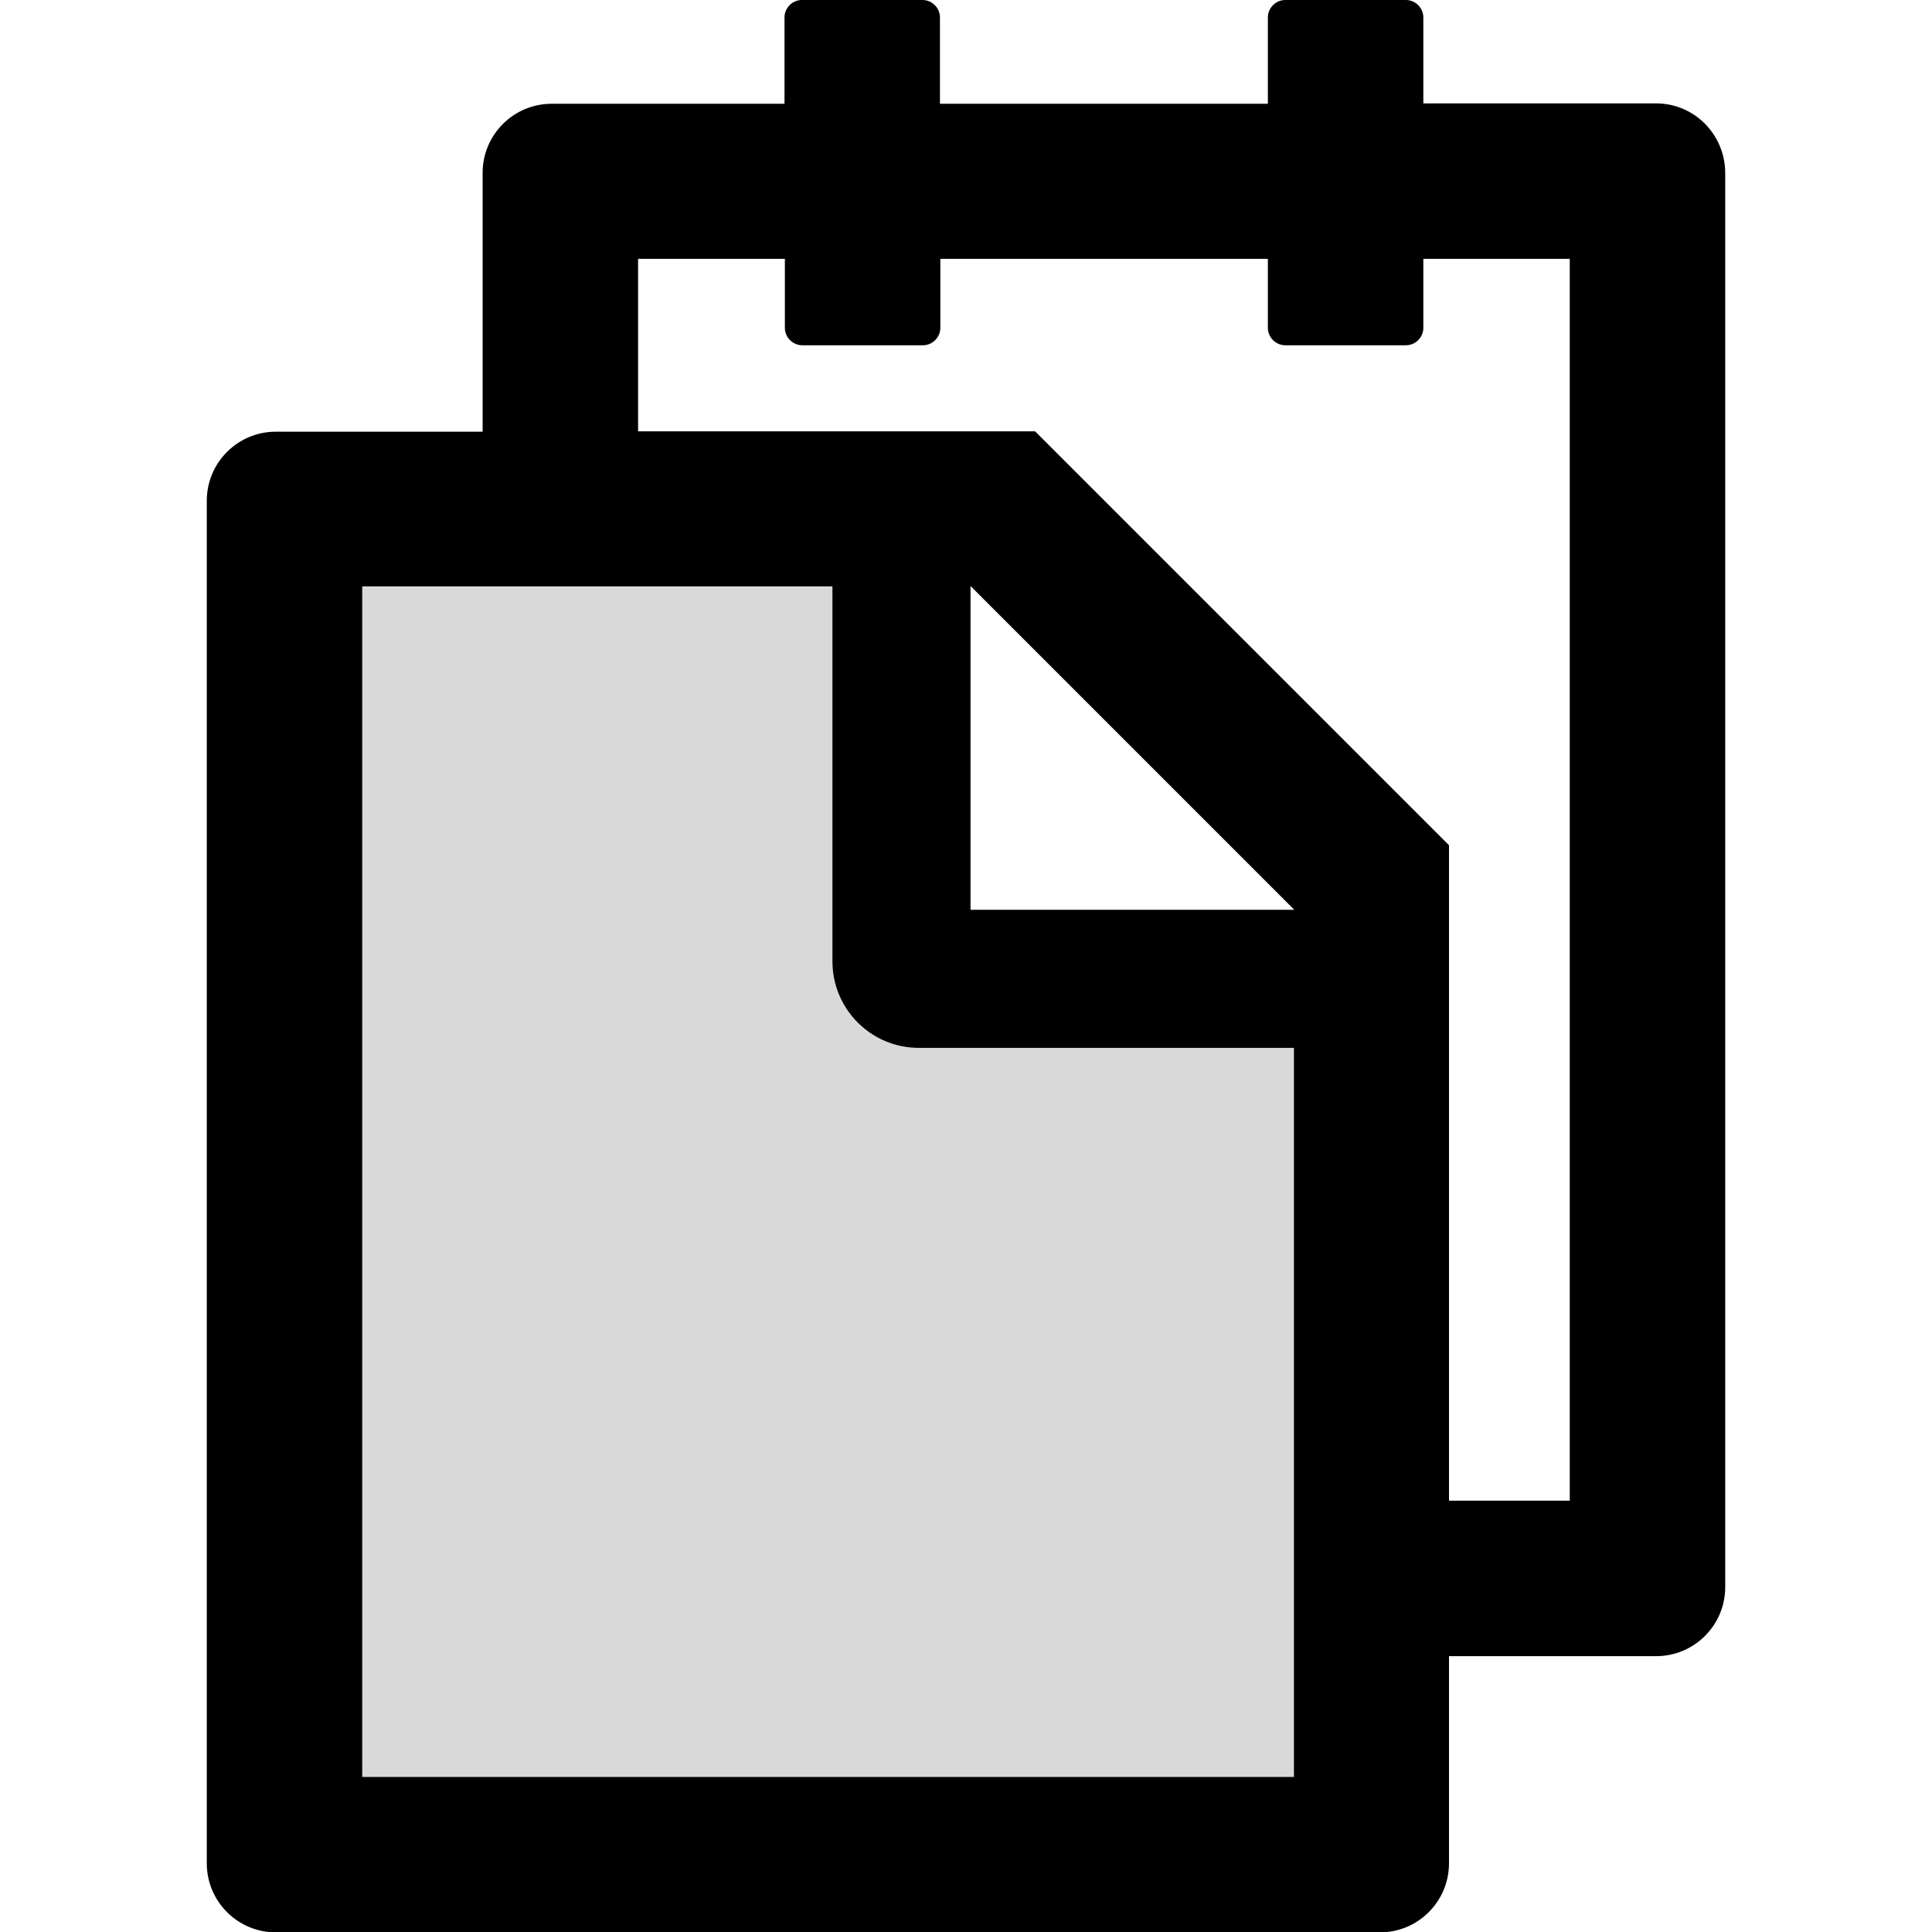 <?xml version="1.0" encoding="utf-8"?>
<!-- Generator: Adobe Illustrator 21.0.0, SVG Export Plug-In . SVG Version: 6.00 Build 0)  -->
<svg version="1.1" id="Layer_1" xmlns="http://www.w3.org/2000/svg" xmlns:xlink="http://www.w3.org/1999/xlink" x="0px" y="0px"
	 viewBox="0 0 512 512" style="enable-background:new 0 0 512 512;" xml:space="preserve">
<style type="text/css">
	.st0{fill:#D9D9D9;}
</style>
<g>
	<path class="st0" d="M220.6,254.9v-99.4H96v315.4h246.9V277.7h-99.4C230.8,277.7,220.6,267.5,220.6,254.9z"/>
	<path d="M438.9,27.4h-61.7V4.6c0-2.5-2.1-4.6-4.6-4.6h-32c-2.5,0-4.6,2.1-4.6,4.6v22.9h-86.9V4.6c0-2.5-2.1-4.6-4.6-4.6h-32
		c-2.5,0-4.6,2.1-4.6,4.6v22.9h-61.7c-10.1,0-18.3,8.2-18.3,18.3v68.6H73.1c-10.1,0-18.3,8.2-18.3,18.3v361.1
		c0,10.1,8.2,18.3,18.3,18.3h292.6c10.1,0,18.3-8.2,18.3-18.3v-54.9h54.9c10.1,0,18.3-8.2,18.3-18.3V45.7
		C457.1,35.6,449,27.4,438.9,27.4z M342.9,470.9H96V155.4h124.6v99.4c0,12.6,10.2,22.9,22.9,22.9h99.4V470.9z M342.9,241.1h-85.7
		v-85.7h0.1l85.6,85.6V241.1z M416,397.7h-32V224L274.3,114.3H169.1V68.6H208v18.3c0,2.5,2.1,4.6,4.6,4.6h32c2.5,0,4.6-2.1,4.6-4.6
		V68.6H336v18.3c0,2.5,2.1,4.6,4.6,4.6h32c2.5,0,4.6-2.1,4.6-4.6V68.6H416V397.7z"/>
</g>
</svg>
